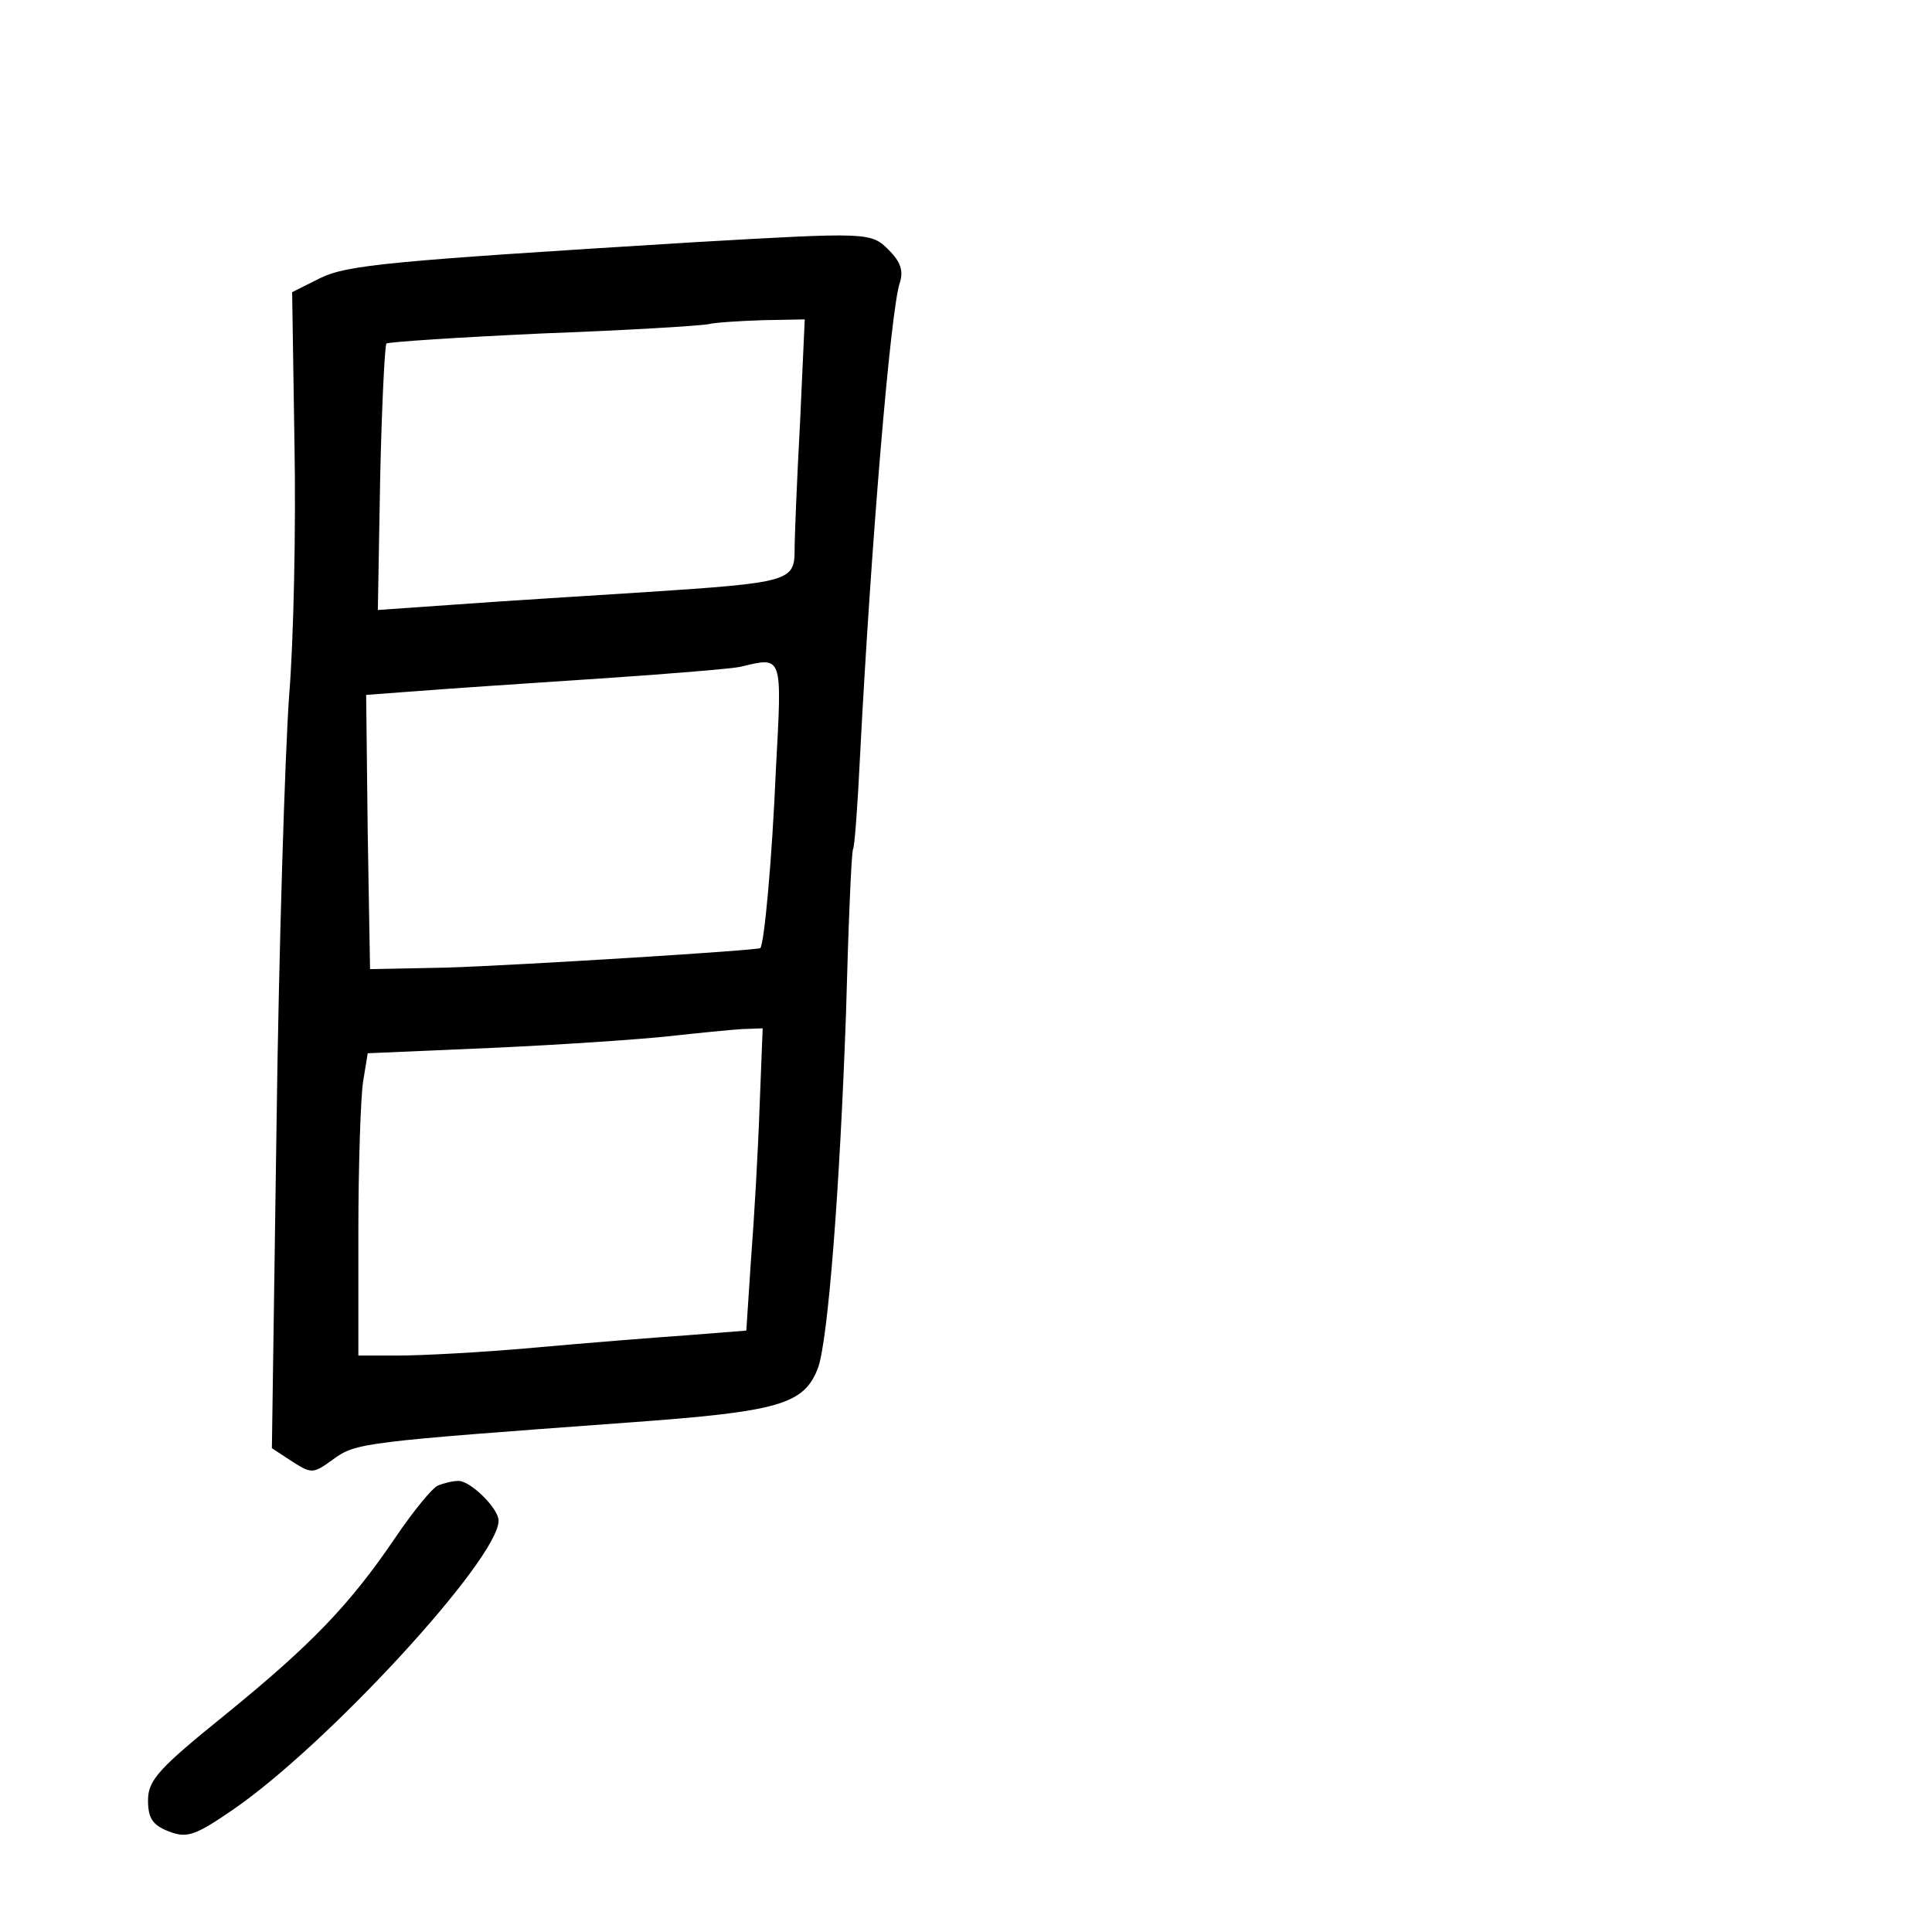 <?xml version="1.0" standalone="no"?>
<!DOCTYPE svg PUBLIC "-//W3C//DTD SVG 20010904//EN"
 "http://www.w3.org/TR/2001/REC-SVG-20010904/DTD/svg10.dtd">
<svg version="1.0" xmlns="http://www.w3.org/2000/svg"
 width="248pt" height="248pt" viewBox="0 0 248 248"
 preserveAspectRatio="xMidYMid meet">
<g transform="translate(0,248) scale(0.1,-0.1)"
fill="#000000" stroke="none">
<path d="M890 2169 c-390 -24 -444 -29 -479 -46 l-36 -18 3 -195 c2 -107 -1
-253 -7 -325 -5 -71 -13 -318 -16 -547 l-6 -417 26 -17 c25 -16 27 -16 53 3
29 21 38 22 379 47 193 14 225 23 243 70 13 36 28 230 36 456 3 113 7 207 9
210 2 3 6 57 9 120 14 270 39 571 51 607 5 15 1 27 -14 42 -23 23 -26 23 -251
10z m137 -231 c-4 -73 -7 -147 -7 -164 0 -40 -7 -42 -190 -54 -80 -5 -190 -12
-245 -16 l-100 -7 3 169 c2 93 6 171 8 173 2 2 92 8 201 13 109 4 205 10 213
12 8 2 39 4 69 5 l54 1 -6 -132z m-31 -445 c-5 -118 -15 -224 -20 -230 -3 -3
-309 -22 -401 -25 l-100 -2 -3 176 -2 176 67 5 c38 3 142 10 233 16 91 6 172
13 180 15 55 13 54 17 46 -131z m-21 -435 c-2 -57 -7 -144 -11 -195 l-6 -91
-76 -6 c-43 -3 -131 -10 -197 -16 -66 -6 -144 -10 -172 -10 l-53 0 0 158 c0
86 3 173 6 193 l6 37 162 7 c88 4 190 11 226 15 36 4 77 8 92 9 l27 1 -4 -102z"/>
<path d="M562 573 c-7 -3 -31 -32 -54 -66 -59 -87 -108 -138 -220 -229 -84
-68 -98 -83 -98 -109 0 -23 6 -32 27 -40 23 -9 34 -5 82 28 121 83 341 322
341 371 0 16 -37 52 -52 51 -7 0 -19 -3 -26 -6z"/>
</g>
</svg>
